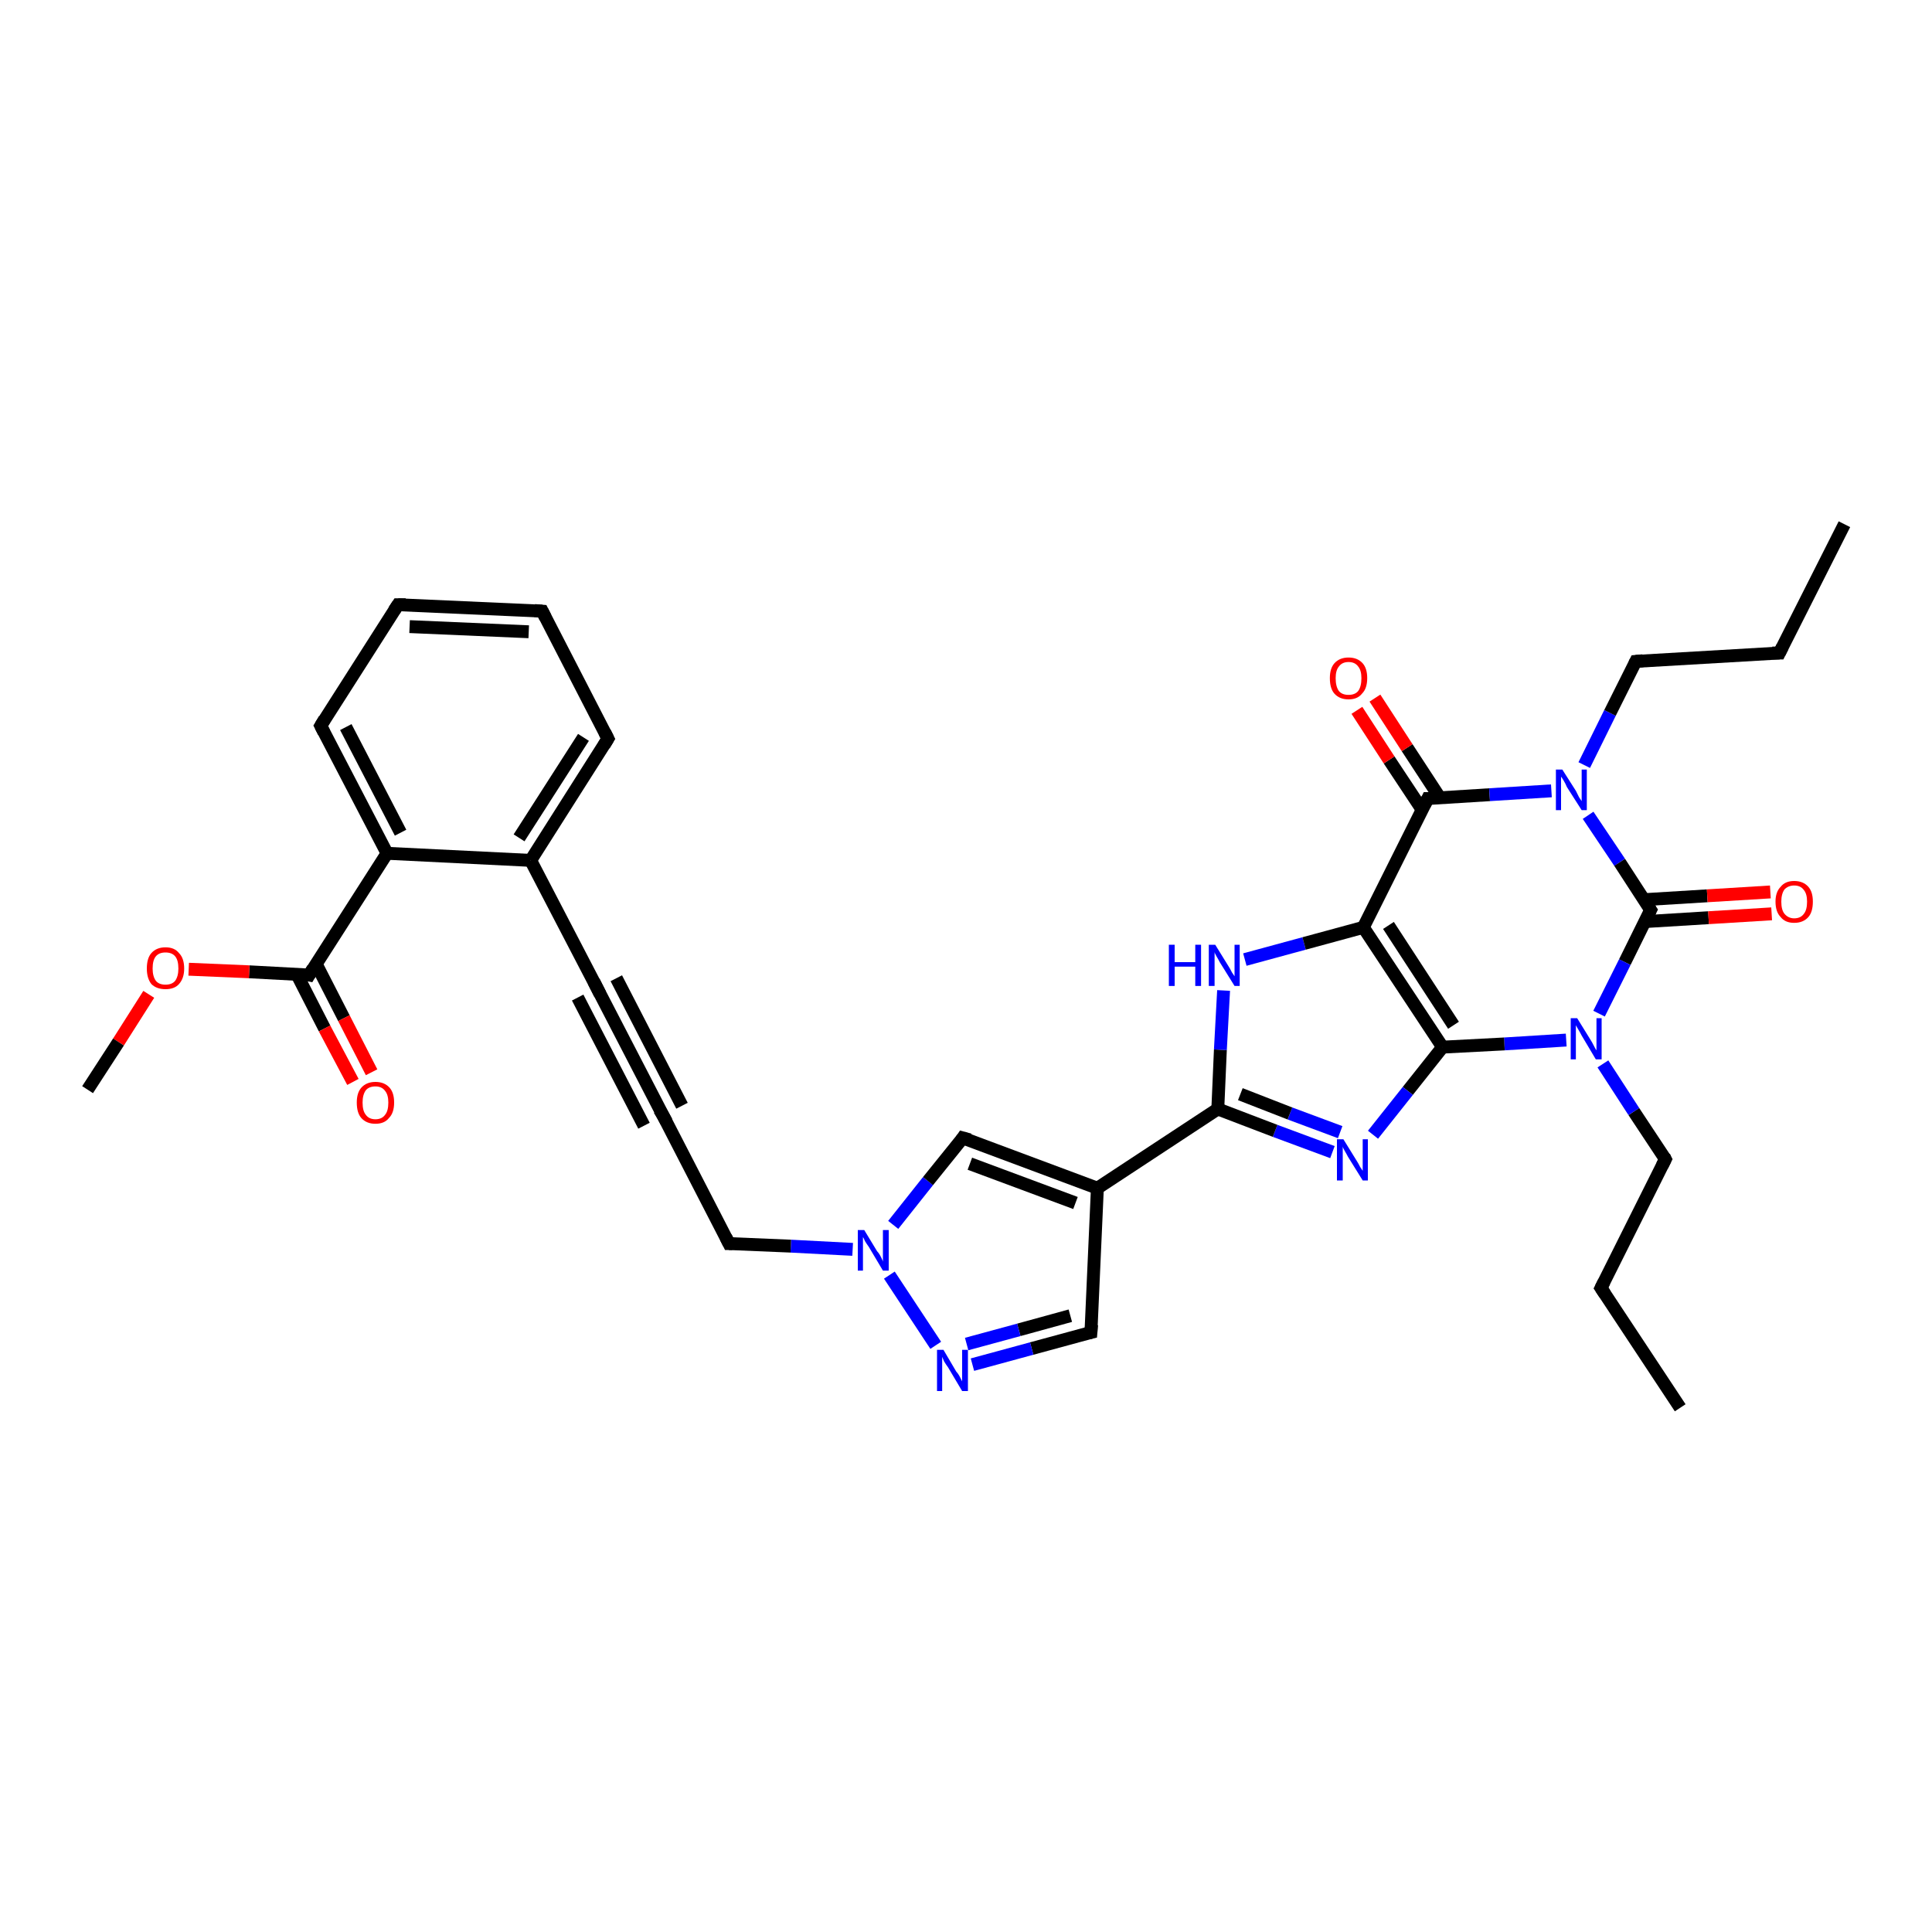 <?xml version='1.0' encoding='iso-8859-1'?>
<svg version='1.1' baseProfile='full'
              xmlns='http://www.w3.org/2000/svg'
                      xmlns:rdkit='http://www.rdkit.org/xml'
                      xmlns:xlink='http://www.w3.org/1999/xlink'
                  xml:space='preserve'
width='300px' height='300px' viewBox='0 0 300 300'>
<!-- END OF HEADER -->
<rect style='opacity:1.0;fill:#FFFFFF;stroke:none' width='300.0' height='300.0' x='0.0' y='0.0'> </rect>
<path class='bond-0 atom-0 atom-1' d='M 260.9,218.6 L 248.6,200.0' style='fill:none;fill-rule:evenodd;stroke:#000000;stroke-width:2.0px;stroke-linecap:butt;stroke-linejoin:miter;stroke-opacity:1' />
<path class='bond-1 atom-1 atom-2' d='M 248.6,200.0 L 258.6,180.0' style='fill:none;fill-rule:evenodd;stroke:#000000;stroke-width:2.0px;stroke-linecap:butt;stroke-linejoin:miter;stroke-opacity:1' />
<path class='bond-2 atom-2 atom-3' d='M 258.6,180.0 L 253.7,172.6' style='fill:none;fill-rule:evenodd;stroke:#000000;stroke-width:2.0px;stroke-linecap:butt;stroke-linejoin:miter;stroke-opacity:1' />
<path class='bond-2 atom-2 atom-3' d='M 253.7,172.6 L 248.9,165.2' style='fill:none;fill-rule:evenodd;stroke:#0000FF;stroke-width:2.0px;stroke-linecap:butt;stroke-linejoin:miter;stroke-opacity:1' />
<path class='bond-3 atom-3 atom-4' d='M 243.2,161.5 L 233.6,162.1' style='fill:none;fill-rule:evenodd;stroke:#0000FF;stroke-width:2.0px;stroke-linecap:butt;stroke-linejoin:miter;stroke-opacity:1' />
<path class='bond-3 atom-3 atom-4' d='M 233.6,162.1 L 224.0,162.6' style='fill:none;fill-rule:evenodd;stroke:#000000;stroke-width:2.0px;stroke-linecap:butt;stroke-linejoin:miter;stroke-opacity:1' />
<path class='bond-4 atom-4 atom-5' d='M 224.0,162.6 L 218.6,169.4' style='fill:none;fill-rule:evenodd;stroke:#000000;stroke-width:2.0px;stroke-linecap:butt;stroke-linejoin:miter;stroke-opacity:1' />
<path class='bond-4 atom-4 atom-5' d='M 218.6,169.4 L 213.2,176.2' style='fill:none;fill-rule:evenodd;stroke:#0000FF;stroke-width:2.0px;stroke-linecap:butt;stroke-linejoin:miter;stroke-opacity:1' />
<path class='bond-5 atom-5 atom-6' d='M 206.9,178.9 L 198.0,175.6' style='fill:none;fill-rule:evenodd;stroke:#0000FF;stroke-width:2.0px;stroke-linecap:butt;stroke-linejoin:miter;stroke-opacity:1' />
<path class='bond-5 atom-5 atom-6' d='M 198.0,175.6 L 189.1,172.2' style='fill:none;fill-rule:evenodd;stroke:#000000;stroke-width:2.0px;stroke-linecap:butt;stroke-linejoin:miter;stroke-opacity:1' />
<path class='bond-5 atom-5 atom-6' d='M 208.1,175.8 L 200.3,172.9' style='fill:none;fill-rule:evenodd;stroke:#0000FF;stroke-width:2.0px;stroke-linecap:butt;stroke-linejoin:miter;stroke-opacity:1' />
<path class='bond-5 atom-5 atom-6' d='M 200.3,172.9 L 192.6,169.9' style='fill:none;fill-rule:evenodd;stroke:#000000;stroke-width:2.0px;stroke-linecap:butt;stroke-linejoin:miter;stroke-opacity:1' />
<path class='bond-6 atom-6 atom-7' d='M 189.1,172.2 L 189.5,163.0' style='fill:none;fill-rule:evenodd;stroke:#000000;stroke-width:2.0px;stroke-linecap:butt;stroke-linejoin:miter;stroke-opacity:1' />
<path class='bond-6 atom-6 atom-7' d='M 189.5,163.0 L 190.0,153.8' style='fill:none;fill-rule:evenodd;stroke:#0000FF;stroke-width:2.0px;stroke-linecap:butt;stroke-linejoin:miter;stroke-opacity:1' />
<path class='bond-7 atom-7 atom-8' d='M 193.3,149.0 L 202.5,146.5' style='fill:none;fill-rule:evenodd;stroke:#0000FF;stroke-width:2.0px;stroke-linecap:butt;stroke-linejoin:miter;stroke-opacity:1' />
<path class='bond-7 atom-7 atom-8' d='M 202.5,146.5 L 211.7,144.0' style='fill:none;fill-rule:evenodd;stroke:#000000;stroke-width:2.0px;stroke-linecap:butt;stroke-linejoin:miter;stroke-opacity:1' />
<path class='bond-8 atom-8 atom-9' d='M 211.7,144.0 L 221.7,124.0' style='fill:none;fill-rule:evenodd;stroke:#000000;stroke-width:2.0px;stroke-linecap:butt;stroke-linejoin:miter;stroke-opacity:1' />
<path class='bond-9 atom-9 atom-10' d='M 223.6,123.9 L 218.5,116.1' style='fill:none;fill-rule:evenodd;stroke:#000000;stroke-width:2.0px;stroke-linecap:butt;stroke-linejoin:miter;stroke-opacity:1' />
<path class='bond-9 atom-9 atom-10' d='M 218.5,116.1 L 213.5,108.4' style='fill:none;fill-rule:evenodd;stroke:#FF0000;stroke-width:2.0px;stroke-linecap:butt;stroke-linejoin:miter;stroke-opacity:1' />
<path class='bond-9 atom-9 atom-10' d='M 220.8,125.7 L 215.7,118.0' style='fill:none;fill-rule:evenodd;stroke:#000000;stroke-width:2.0px;stroke-linecap:butt;stroke-linejoin:miter;stroke-opacity:1' />
<path class='bond-9 atom-9 atom-10' d='M 215.7,118.0 L 210.7,110.3' style='fill:none;fill-rule:evenodd;stroke:#FF0000;stroke-width:2.0px;stroke-linecap:butt;stroke-linejoin:miter;stroke-opacity:1' />
<path class='bond-10 atom-9 atom-11' d='M 221.7,124.0 L 231.3,123.4' style='fill:none;fill-rule:evenodd;stroke:#000000;stroke-width:2.0px;stroke-linecap:butt;stroke-linejoin:miter;stroke-opacity:1' />
<path class='bond-10 atom-9 atom-11' d='M 231.3,123.4 L 240.9,122.8' style='fill:none;fill-rule:evenodd;stroke:#0000FF;stroke-width:2.0px;stroke-linecap:butt;stroke-linejoin:miter;stroke-opacity:1' />
<path class='bond-11 atom-11 atom-12' d='M 246.0,118.8 L 250.0,110.7' style='fill:none;fill-rule:evenodd;stroke:#0000FF;stroke-width:2.0px;stroke-linecap:butt;stroke-linejoin:miter;stroke-opacity:1' />
<path class='bond-11 atom-11 atom-12' d='M 250.0,110.7 L 254.0,102.7' style='fill:none;fill-rule:evenodd;stroke:#000000;stroke-width:2.0px;stroke-linecap:butt;stroke-linejoin:miter;stroke-opacity:1' />
<path class='bond-12 atom-12 atom-13' d='M 254.0,102.7 L 276.3,101.4' style='fill:none;fill-rule:evenodd;stroke:#000000;stroke-width:2.0px;stroke-linecap:butt;stroke-linejoin:miter;stroke-opacity:1' />
<path class='bond-13 atom-13 atom-14' d='M 276.3,101.4 L 286.4,81.4' style='fill:none;fill-rule:evenodd;stroke:#000000;stroke-width:2.0px;stroke-linecap:butt;stroke-linejoin:miter;stroke-opacity:1' />
<path class='bond-14 atom-11 atom-15' d='M 246.6,126.6 L 251.5,133.9' style='fill:none;fill-rule:evenodd;stroke:#0000FF;stroke-width:2.0px;stroke-linecap:butt;stroke-linejoin:miter;stroke-opacity:1' />
<path class='bond-14 atom-11 atom-15' d='M 251.5,133.9 L 256.3,141.3' style='fill:none;fill-rule:evenodd;stroke:#000000;stroke-width:2.0px;stroke-linecap:butt;stroke-linejoin:miter;stroke-opacity:1' />
<path class='bond-15 atom-15 atom-16' d='M 255.5,143.1 L 265.3,142.5' style='fill:none;fill-rule:evenodd;stroke:#000000;stroke-width:2.0px;stroke-linecap:butt;stroke-linejoin:miter;stroke-opacity:1' />
<path class='bond-15 atom-15 atom-16' d='M 265.3,142.5 L 275.1,141.9' style='fill:none;fill-rule:evenodd;stroke:#FF0000;stroke-width:2.0px;stroke-linecap:butt;stroke-linejoin:miter;stroke-opacity:1' />
<path class='bond-15 atom-15 atom-16' d='M 255.3,139.7 L 265.1,139.1' style='fill:none;fill-rule:evenodd;stroke:#000000;stroke-width:2.0px;stroke-linecap:butt;stroke-linejoin:miter;stroke-opacity:1' />
<path class='bond-15 atom-15 atom-16' d='M 265.1,139.1 L 274.9,138.5' style='fill:none;fill-rule:evenodd;stroke:#FF0000;stroke-width:2.0px;stroke-linecap:butt;stroke-linejoin:miter;stroke-opacity:1' />
<path class='bond-16 atom-6 atom-17' d='M 189.1,172.2 L 170.4,184.5' style='fill:none;fill-rule:evenodd;stroke:#000000;stroke-width:2.0px;stroke-linecap:butt;stroke-linejoin:miter;stroke-opacity:1' />
<path class='bond-17 atom-17 atom-18' d='M 170.4,184.5 L 169.4,206.9' style='fill:none;fill-rule:evenodd;stroke:#000000;stroke-width:2.0px;stroke-linecap:butt;stroke-linejoin:miter;stroke-opacity:1' />
<path class='bond-18 atom-18 atom-19' d='M 169.4,206.9 L 160.2,209.4' style='fill:none;fill-rule:evenodd;stroke:#000000;stroke-width:2.0px;stroke-linecap:butt;stroke-linejoin:miter;stroke-opacity:1' />
<path class='bond-18 atom-18 atom-19' d='M 160.2,209.4 L 151.0,211.9' style='fill:none;fill-rule:evenodd;stroke:#0000FF;stroke-width:2.0px;stroke-linecap:butt;stroke-linejoin:miter;stroke-opacity:1' />
<path class='bond-18 atom-18 atom-19' d='M 166.2,204.3 L 158.2,206.5' style='fill:none;fill-rule:evenodd;stroke:#000000;stroke-width:2.0px;stroke-linecap:butt;stroke-linejoin:miter;stroke-opacity:1' />
<path class='bond-18 atom-18 atom-19' d='M 158.2,206.5 L 150.1,208.7' style='fill:none;fill-rule:evenodd;stroke:#0000FF;stroke-width:2.0px;stroke-linecap:butt;stroke-linejoin:miter;stroke-opacity:1' />
<path class='bond-19 atom-19 atom-20' d='M 145.3,208.9 L 138.1,198.0' style='fill:none;fill-rule:evenodd;stroke:#0000FF;stroke-width:2.0px;stroke-linecap:butt;stroke-linejoin:miter;stroke-opacity:1' />
<path class='bond-20 atom-20 atom-21' d='M 132.4,194.0 L 122.8,193.5' style='fill:none;fill-rule:evenodd;stroke:#0000FF;stroke-width:2.0px;stroke-linecap:butt;stroke-linejoin:miter;stroke-opacity:1' />
<path class='bond-20 atom-20 atom-21' d='M 122.8,193.5 L 113.2,193.1' style='fill:none;fill-rule:evenodd;stroke:#000000;stroke-width:2.0px;stroke-linecap:butt;stroke-linejoin:miter;stroke-opacity:1' />
<path class='bond-21 atom-21 atom-22' d='M 113.2,193.1 L 103.0,173.3' style='fill:none;fill-rule:evenodd;stroke:#000000;stroke-width:2.0px;stroke-linecap:butt;stroke-linejoin:miter;stroke-opacity:1' />
<path class='bond-22 atom-22 atom-23' d='M 103.0,173.3 L 92.7,153.4' style='fill:none;fill-rule:evenodd;stroke:#000000;stroke-width:2.0px;stroke-linecap:butt;stroke-linejoin:miter;stroke-opacity:1' />
<path class='bond-22 atom-22 atom-23' d='M 100.0,174.8 L 89.7,154.9' style='fill:none;fill-rule:evenodd;stroke:#000000;stroke-width:2.0px;stroke-linecap:butt;stroke-linejoin:miter;stroke-opacity:1' />
<path class='bond-22 atom-22 atom-23' d='M 105.9,171.7 L 95.7,151.9' style='fill:none;fill-rule:evenodd;stroke:#000000;stroke-width:2.0px;stroke-linecap:butt;stroke-linejoin:miter;stroke-opacity:1' />
<path class='bond-23 atom-23 atom-24' d='M 92.7,153.4 L 82.4,133.6' style='fill:none;fill-rule:evenodd;stroke:#000000;stroke-width:2.0px;stroke-linecap:butt;stroke-linejoin:miter;stroke-opacity:1' />
<path class='bond-24 atom-24 atom-25' d='M 82.4,133.6 L 94.4,114.7' style='fill:none;fill-rule:evenodd;stroke:#000000;stroke-width:2.0px;stroke-linecap:butt;stroke-linejoin:miter;stroke-opacity:1' />
<path class='bond-24 atom-24 atom-25' d='M 80.6,130.1 L 90.6,114.5' style='fill:none;fill-rule:evenodd;stroke:#000000;stroke-width:2.0px;stroke-linecap:butt;stroke-linejoin:miter;stroke-opacity:1' />
<path class='bond-25 atom-25 atom-26' d='M 94.4,114.7 L 84.2,94.9' style='fill:none;fill-rule:evenodd;stroke:#000000;stroke-width:2.0px;stroke-linecap:butt;stroke-linejoin:miter;stroke-opacity:1' />
<path class='bond-26 atom-26 atom-27' d='M 84.2,94.9 L 61.8,93.9' style='fill:none;fill-rule:evenodd;stroke:#000000;stroke-width:2.0px;stroke-linecap:butt;stroke-linejoin:miter;stroke-opacity:1' />
<path class='bond-26 atom-26 atom-27' d='M 82.1,98.1 L 63.6,97.3' style='fill:none;fill-rule:evenodd;stroke:#000000;stroke-width:2.0px;stroke-linecap:butt;stroke-linejoin:miter;stroke-opacity:1' />
<path class='bond-27 atom-27 atom-28' d='M 61.8,93.9 L 49.8,112.7' style='fill:none;fill-rule:evenodd;stroke:#000000;stroke-width:2.0px;stroke-linecap:butt;stroke-linejoin:miter;stroke-opacity:1' />
<path class='bond-28 atom-28 atom-29' d='M 49.8,112.7 L 60.1,132.5' style='fill:none;fill-rule:evenodd;stroke:#000000;stroke-width:2.0px;stroke-linecap:butt;stroke-linejoin:miter;stroke-opacity:1' />
<path class='bond-28 atom-28 atom-29' d='M 53.7,112.9 L 62.2,129.3' style='fill:none;fill-rule:evenodd;stroke:#000000;stroke-width:2.0px;stroke-linecap:butt;stroke-linejoin:miter;stroke-opacity:1' />
<path class='bond-29 atom-29 atom-30' d='M 60.1,132.5 L 48.0,151.4' style='fill:none;fill-rule:evenodd;stroke:#000000;stroke-width:2.0px;stroke-linecap:butt;stroke-linejoin:miter;stroke-opacity:1' />
<path class='bond-30 atom-30 atom-31' d='M 46.1,151.3 L 50.4,159.7' style='fill:none;fill-rule:evenodd;stroke:#000000;stroke-width:2.0px;stroke-linecap:butt;stroke-linejoin:miter;stroke-opacity:1' />
<path class='bond-30 atom-30 atom-31' d='M 50.4,159.7 L 54.8,168.0' style='fill:none;fill-rule:evenodd;stroke:#FF0000;stroke-width:2.0px;stroke-linecap:butt;stroke-linejoin:miter;stroke-opacity:1' />
<path class='bond-30 atom-30 atom-31' d='M 49.1,149.7 L 53.4,158.1' style='fill:none;fill-rule:evenodd;stroke:#000000;stroke-width:2.0px;stroke-linecap:butt;stroke-linejoin:miter;stroke-opacity:1' />
<path class='bond-30 atom-30 atom-31' d='M 53.4,158.1 L 57.7,166.5' style='fill:none;fill-rule:evenodd;stroke:#FF0000;stroke-width:2.0px;stroke-linecap:butt;stroke-linejoin:miter;stroke-opacity:1' />
<path class='bond-31 atom-30 atom-32' d='M 48.0,151.4 L 38.7,150.9' style='fill:none;fill-rule:evenodd;stroke:#000000;stroke-width:2.0px;stroke-linecap:butt;stroke-linejoin:miter;stroke-opacity:1' />
<path class='bond-31 atom-30 atom-32' d='M 38.7,150.9 L 29.3,150.5' style='fill:none;fill-rule:evenodd;stroke:#FF0000;stroke-width:2.0px;stroke-linecap:butt;stroke-linejoin:miter;stroke-opacity:1' />
<path class='bond-32 atom-32 atom-33' d='M 23.1,154.4 L 18.4,161.8' style='fill:none;fill-rule:evenodd;stroke:#FF0000;stroke-width:2.0px;stroke-linecap:butt;stroke-linejoin:miter;stroke-opacity:1' />
<path class='bond-32 atom-32 atom-33' d='M 18.4,161.8 L 13.6,169.2' style='fill:none;fill-rule:evenodd;stroke:#000000;stroke-width:2.0px;stroke-linecap:butt;stroke-linejoin:miter;stroke-opacity:1' />
<path class='bond-33 atom-20 atom-34' d='M 138.7,190.2 L 144.1,183.4' style='fill:none;fill-rule:evenodd;stroke:#0000FF;stroke-width:2.0px;stroke-linecap:butt;stroke-linejoin:miter;stroke-opacity:1' />
<path class='bond-33 atom-20 atom-34' d='M 144.1,183.4 L 149.5,176.7' style='fill:none;fill-rule:evenodd;stroke:#000000;stroke-width:2.0px;stroke-linecap:butt;stroke-linejoin:miter;stroke-opacity:1' />
<path class='bond-34 atom-15 atom-3' d='M 256.3,141.3 L 252.3,149.4' style='fill:none;fill-rule:evenodd;stroke:#000000;stroke-width:2.0px;stroke-linecap:butt;stroke-linejoin:miter;stroke-opacity:1' />
<path class='bond-34 atom-15 atom-3' d='M 252.3,149.4 L 248.3,157.4' style='fill:none;fill-rule:evenodd;stroke:#0000FF;stroke-width:2.0px;stroke-linecap:butt;stroke-linejoin:miter;stroke-opacity:1' />
<path class='bond-35 atom-34 atom-17' d='M 149.5,176.7 L 170.4,184.5' style='fill:none;fill-rule:evenodd;stroke:#000000;stroke-width:2.0px;stroke-linecap:butt;stroke-linejoin:miter;stroke-opacity:1' />
<path class='bond-35 atom-34 atom-17' d='M 150.6,180.7 L 167.0,186.8' style='fill:none;fill-rule:evenodd;stroke:#000000;stroke-width:2.0px;stroke-linecap:butt;stroke-linejoin:miter;stroke-opacity:1' />
<path class='bond-36 atom-8 atom-4' d='M 211.7,144.0 L 224.0,162.6' style='fill:none;fill-rule:evenodd;stroke:#000000;stroke-width:2.0px;stroke-linecap:butt;stroke-linejoin:miter;stroke-opacity:1' />
<path class='bond-36 atom-8 atom-4' d='M 215.6,143.7 L 225.7,159.2' style='fill:none;fill-rule:evenodd;stroke:#000000;stroke-width:2.0px;stroke-linecap:butt;stroke-linejoin:miter;stroke-opacity:1' />
<path class='bond-37 atom-29 atom-24' d='M 60.1,132.5 L 82.4,133.6' style='fill:none;fill-rule:evenodd;stroke:#000000;stroke-width:2.0px;stroke-linecap:butt;stroke-linejoin:miter;stroke-opacity:1' />
<path d='M 249.2,200.9 L 248.6,200.0 L 249.1,199.0' style='fill:none;stroke:#000000;stroke-width:2.0px;stroke-linecap:butt;stroke-linejoin:miter;stroke-opacity:1;' />
<path d='M 258.1,181.0 L 258.6,180.0 L 258.4,179.6' style='fill:none;stroke:#000000;stroke-width:2.0px;stroke-linecap:butt;stroke-linejoin:miter;stroke-opacity:1;' />
<path d='M 221.2,125.0 L 221.7,124.0 L 222.2,124.0' style='fill:none;stroke:#000000;stroke-width:2.0px;stroke-linecap:butt;stroke-linejoin:miter;stroke-opacity:1;' />
<path d='M 253.8,103.1 L 254.0,102.7 L 255.1,102.6' style='fill:none;stroke:#000000;stroke-width:2.0px;stroke-linecap:butt;stroke-linejoin:miter;stroke-opacity:1;' />
<path d='M 275.2,101.4 L 276.3,101.4 L 276.8,100.4' style='fill:none;stroke:#000000;stroke-width:2.0px;stroke-linecap:butt;stroke-linejoin:miter;stroke-opacity:1;' />
<path d='M 256.1,141.0 L 256.3,141.3 L 256.1,141.7' style='fill:none;stroke:#000000;stroke-width:2.0px;stroke-linecap:butt;stroke-linejoin:miter;stroke-opacity:1;' />
<path d='M 169.5,205.7 L 169.4,206.9 L 169.0,207.0' style='fill:none;stroke:#000000;stroke-width:2.0px;stroke-linecap:butt;stroke-linejoin:miter;stroke-opacity:1;' />
<path d='M 113.7,193.1 L 113.2,193.1 L 112.7,192.1' style='fill:none;stroke:#000000;stroke-width:2.0px;stroke-linecap:butt;stroke-linejoin:miter;stroke-opacity:1;' />
<path d='M 103.5,174.2 L 103.0,173.3 L 102.4,172.3' style='fill:none;stroke:#000000;stroke-width:2.0px;stroke-linecap:butt;stroke-linejoin:miter;stroke-opacity:1;' />
<path d='M 93.2,154.4 L 92.7,153.4 L 92.2,152.4' style='fill:none;stroke:#000000;stroke-width:2.0px;stroke-linecap:butt;stroke-linejoin:miter;stroke-opacity:1;' />
<path d='M 93.8,115.7 L 94.4,114.7 L 93.9,113.7' style='fill:none;stroke:#000000;stroke-width:2.0px;stroke-linecap:butt;stroke-linejoin:miter;stroke-opacity:1;' />
<path d='M 84.7,95.9 L 84.2,94.9 L 83.0,94.8' style='fill:none;stroke:#000000;stroke-width:2.0px;stroke-linecap:butt;stroke-linejoin:miter;stroke-opacity:1;' />
<path d='M 63.0,93.9 L 61.8,93.9 L 61.2,94.8' style='fill:none;stroke:#000000;stroke-width:2.0px;stroke-linecap:butt;stroke-linejoin:miter;stroke-opacity:1;' />
<path d='M 50.4,111.7 L 49.8,112.7 L 50.3,113.7' style='fill:none;stroke:#000000;stroke-width:2.0px;stroke-linecap:butt;stroke-linejoin:miter;stroke-opacity:1;' />
<path d='M 48.6,150.4 L 48.0,151.4 L 47.5,151.3' style='fill:none;stroke:#000000;stroke-width:2.0px;stroke-linecap:butt;stroke-linejoin:miter;stroke-opacity:1;' />
<path d='M 149.3,177.0 L 149.5,176.7 L 150.6,177.0' style='fill:none;stroke:#000000;stroke-width:2.0px;stroke-linecap:butt;stroke-linejoin:miter;stroke-opacity:1;' />
<path class='atom-3' d='M 244.9 158.1
L 247.0 161.5
Q 247.2 161.8, 247.5 162.4
Q 247.8 163.0, 247.9 163.1
L 247.9 158.1
L 248.7 158.1
L 248.7 164.5
L 247.8 164.5
L 245.6 160.8
Q 245.4 160.4, 245.1 159.9
Q 244.8 159.4, 244.7 159.2
L 244.7 164.5
L 243.9 164.5
L 243.9 158.1
L 244.9 158.1
' fill='#0000FF'/>
<path class='atom-5' d='M 208.6 176.9
L 210.7 180.3
Q 210.9 180.6, 211.2 181.2
Q 211.6 181.8, 211.6 181.8
L 211.6 176.9
L 212.4 176.9
L 212.4 183.3
L 211.6 183.3
L 209.3 179.6
Q 209.1 179.2, 208.8 178.7
Q 208.5 178.2, 208.5 178.0
L 208.5 183.3
L 207.6 183.3
L 207.6 176.9
L 208.6 176.9
' fill='#0000FF'/>
<path class='atom-7' d='M 181.5 146.7
L 182.4 146.7
L 182.4 149.4
L 185.6 149.4
L 185.6 146.7
L 186.5 146.7
L 186.5 153.1
L 185.6 153.1
L 185.6 150.1
L 182.4 150.1
L 182.4 153.1
L 181.5 153.1
L 181.5 146.7
' fill='#0000FF'/>
<path class='atom-7' d='M 188.7 146.7
L 190.8 150.1
Q 191.0 150.4, 191.3 151.0
Q 191.7 151.6, 191.7 151.6
L 191.7 146.7
L 192.5 146.7
L 192.5 153.1
L 191.7 153.1
L 189.4 149.4
Q 189.2 149.0, 188.9 148.5
Q 188.6 148.0, 188.6 147.8
L 188.6 153.1
L 187.7 153.1
L 187.7 146.7
L 188.7 146.7
' fill='#0000FF'/>
<path class='atom-10' d='M 206.5 105.3
Q 206.5 103.8, 207.2 103.0
Q 208.0 102.1, 209.4 102.1
Q 210.8 102.1, 211.6 103.0
Q 212.3 103.8, 212.3 105.3
Q 212.3 106.9, 211.5 107.7
Q 210.8 108.6, 209.4 108.6
Q 208.0 108.6, 207.2 107.7
Q 206.5 106.9, 206.5 105.3
M 209.4 107.9
Q 210.4 107.9, 210.9 107.3
Q 211.4 106.6, 211.4 105.3
Q 211.4 104.1, 210.9 103.5
Q 210.4 102.8, 209.4 102.8
Q 208.4 102.8, 207.9 103.5
Q 207.4 104.1, 207.4 105.3
Q 207.4 106.6, 207.9 107.3
Q 208.4 107.9, 209.4 107.9
' fill='#FF0000'/>
<path class='atom-11' d='M 242.6 119.5
L 244.7 122.8
Q 244.9 123.2, 245.2 123.8
Q 245.6 124.4, 245.6 124.4
L 245.6 119.5
L 246.4 119.5
L 246.4 125.8
L 245.6 125.8
L 243.3 122.2
Q 243.1 121.7, 242.8 121.2
Q 242.5 120.7, 242.4 120.6
L 242.4 125.8
L 241.6 125.8
L 241.6 119.5
L 242.6 119.5
' fill='#0000FF'/>
<path class='atom-16' d='M 275.7 140.0
Q 275.7 138.5, 276.5 137.7
Q 277.2 136.8, 278.6 136.8
Q 280.0 136.8, 280.8 137.7
Q 281.5 138.5, 281.5 140.0
Q 281.5 141.6, 280.8 142.4
Q 280.0 143.3, 278.6 143.3
Q 277.2 143.3, 276.5 142.4
Q 275.7 141.6, 275.7 140.0
M 278.6 142.6
Q 279.6 142.6, 280.1 141.9
Q 280.6 141.3, 280.6 140.0
Q 280.6 138.8, 280.1 138.2
Q 279.6 137.5, 278.6 137.5
Q 277.7 137.5, 277.1 138.1
Q 276.6 138.8, 276.6 140.0
Q 276.6 141.3, 277.1 141.9
Q 277.7 142.6, 278.6 142.6
' fill='#FF0000'/>
<path class='atom-19' d='M 146.5 209.6
L 148.5 213.0
Q 148.8 213.3, 149.1 213.9
Q 149.4 214.5, 149.4 214.5
L 149.4 209.6
L 150.3 209.6
L 150.3 216.0
L 149.4 216.0
L 147.2 212.3
Q 146.9 211.9, 146.6 211.4
Q 146.4 210.9, 146.3 210.7
L 146.3 216.0
L 145.5 216.0
L 145.5 209.6
L 146.5 209.6
' fill='#0000FF'/>
<path class='atom-20' d='M 134.2 191.0
L 136.2 194.3
Q 136.5 194.6, 136.8 195.2
Q 137.1 195.8, 137.1 195.9
L 137.1 191.0
L 138.0 191.0
L 138.0 197.3
L 137.1 197.3
L 134.9 193.6
Q 134.6 193.2, 134.3 192.7
Q 134.1 192.2, 134.0 192.1
L 134.0 197.3
L 133.2 197.3
L 133.2 191.0
L 134.2 191.0
' fill='#0000FF'/>
<path class='atom-31' d='M 55.4 171.2
Q 55.4 169.7, 56.1 168.9
Q 56.9 168.0, 58.3 168.0
Q 59.7 168.0, 60.5 168.9
Q 61.2 169.7, 61.2 171.2
Q 61.2 172.8, 60.4 173.6
Q 59.7 174.5, 58.3 174.5
Q 56.9 174.5, 56.1 173.6
Q 55.4 172.8, 55.4 171.2
M 58.3 173.8
Q 59.3 173.8, 59.8 173.1
Q 60.3 172.5, 60.3 171.2
Q 60.3 170.0, 59.8 169.4
Q 59.3 168.7, 58.3 168.7
Q 57.3 168.7, 56.8 169.3
Q 56.3 170.0, 56.3 171.2
Q 56.3 172.5, 56.8 173.1
Q 57.3 173.8, 58.3 173.8
' fill='#FF0000'/>
<path class='atom-32' d='M 22.8 150.4
Q 22.8 148.8, 23.5 148.0
Q 24.3 147.1, 25.7 147.1
Q 27.1 147.1, 27.8 148.0
Q 28.6 148.8, 28.6 150.4
Q 28.6 151.9, 27.8 152.8
Q 27.1 153.6, 25.7 153.6
Q 24.3 153.6, 23.5 152.8
Q 22.8 151.9, 22.8 150.4
M 25.7 152.9
Q 26.7 152.9, 27.2 152.3
Q 27.7 151.6, 27.7 150.4
Q 27.7 149.1, 27.2 148.5
Q 26.7 147.9, 25.7 147.9
Q 24.7 147.9, 24.2 148.5
Q 23.7 149.1, 23.7 150.4
Q 23.7 151.6, 24.2 152.3
Q 24.7 152.9, 25.7 152.9
' fill='#FF0000'/>
</svg>
